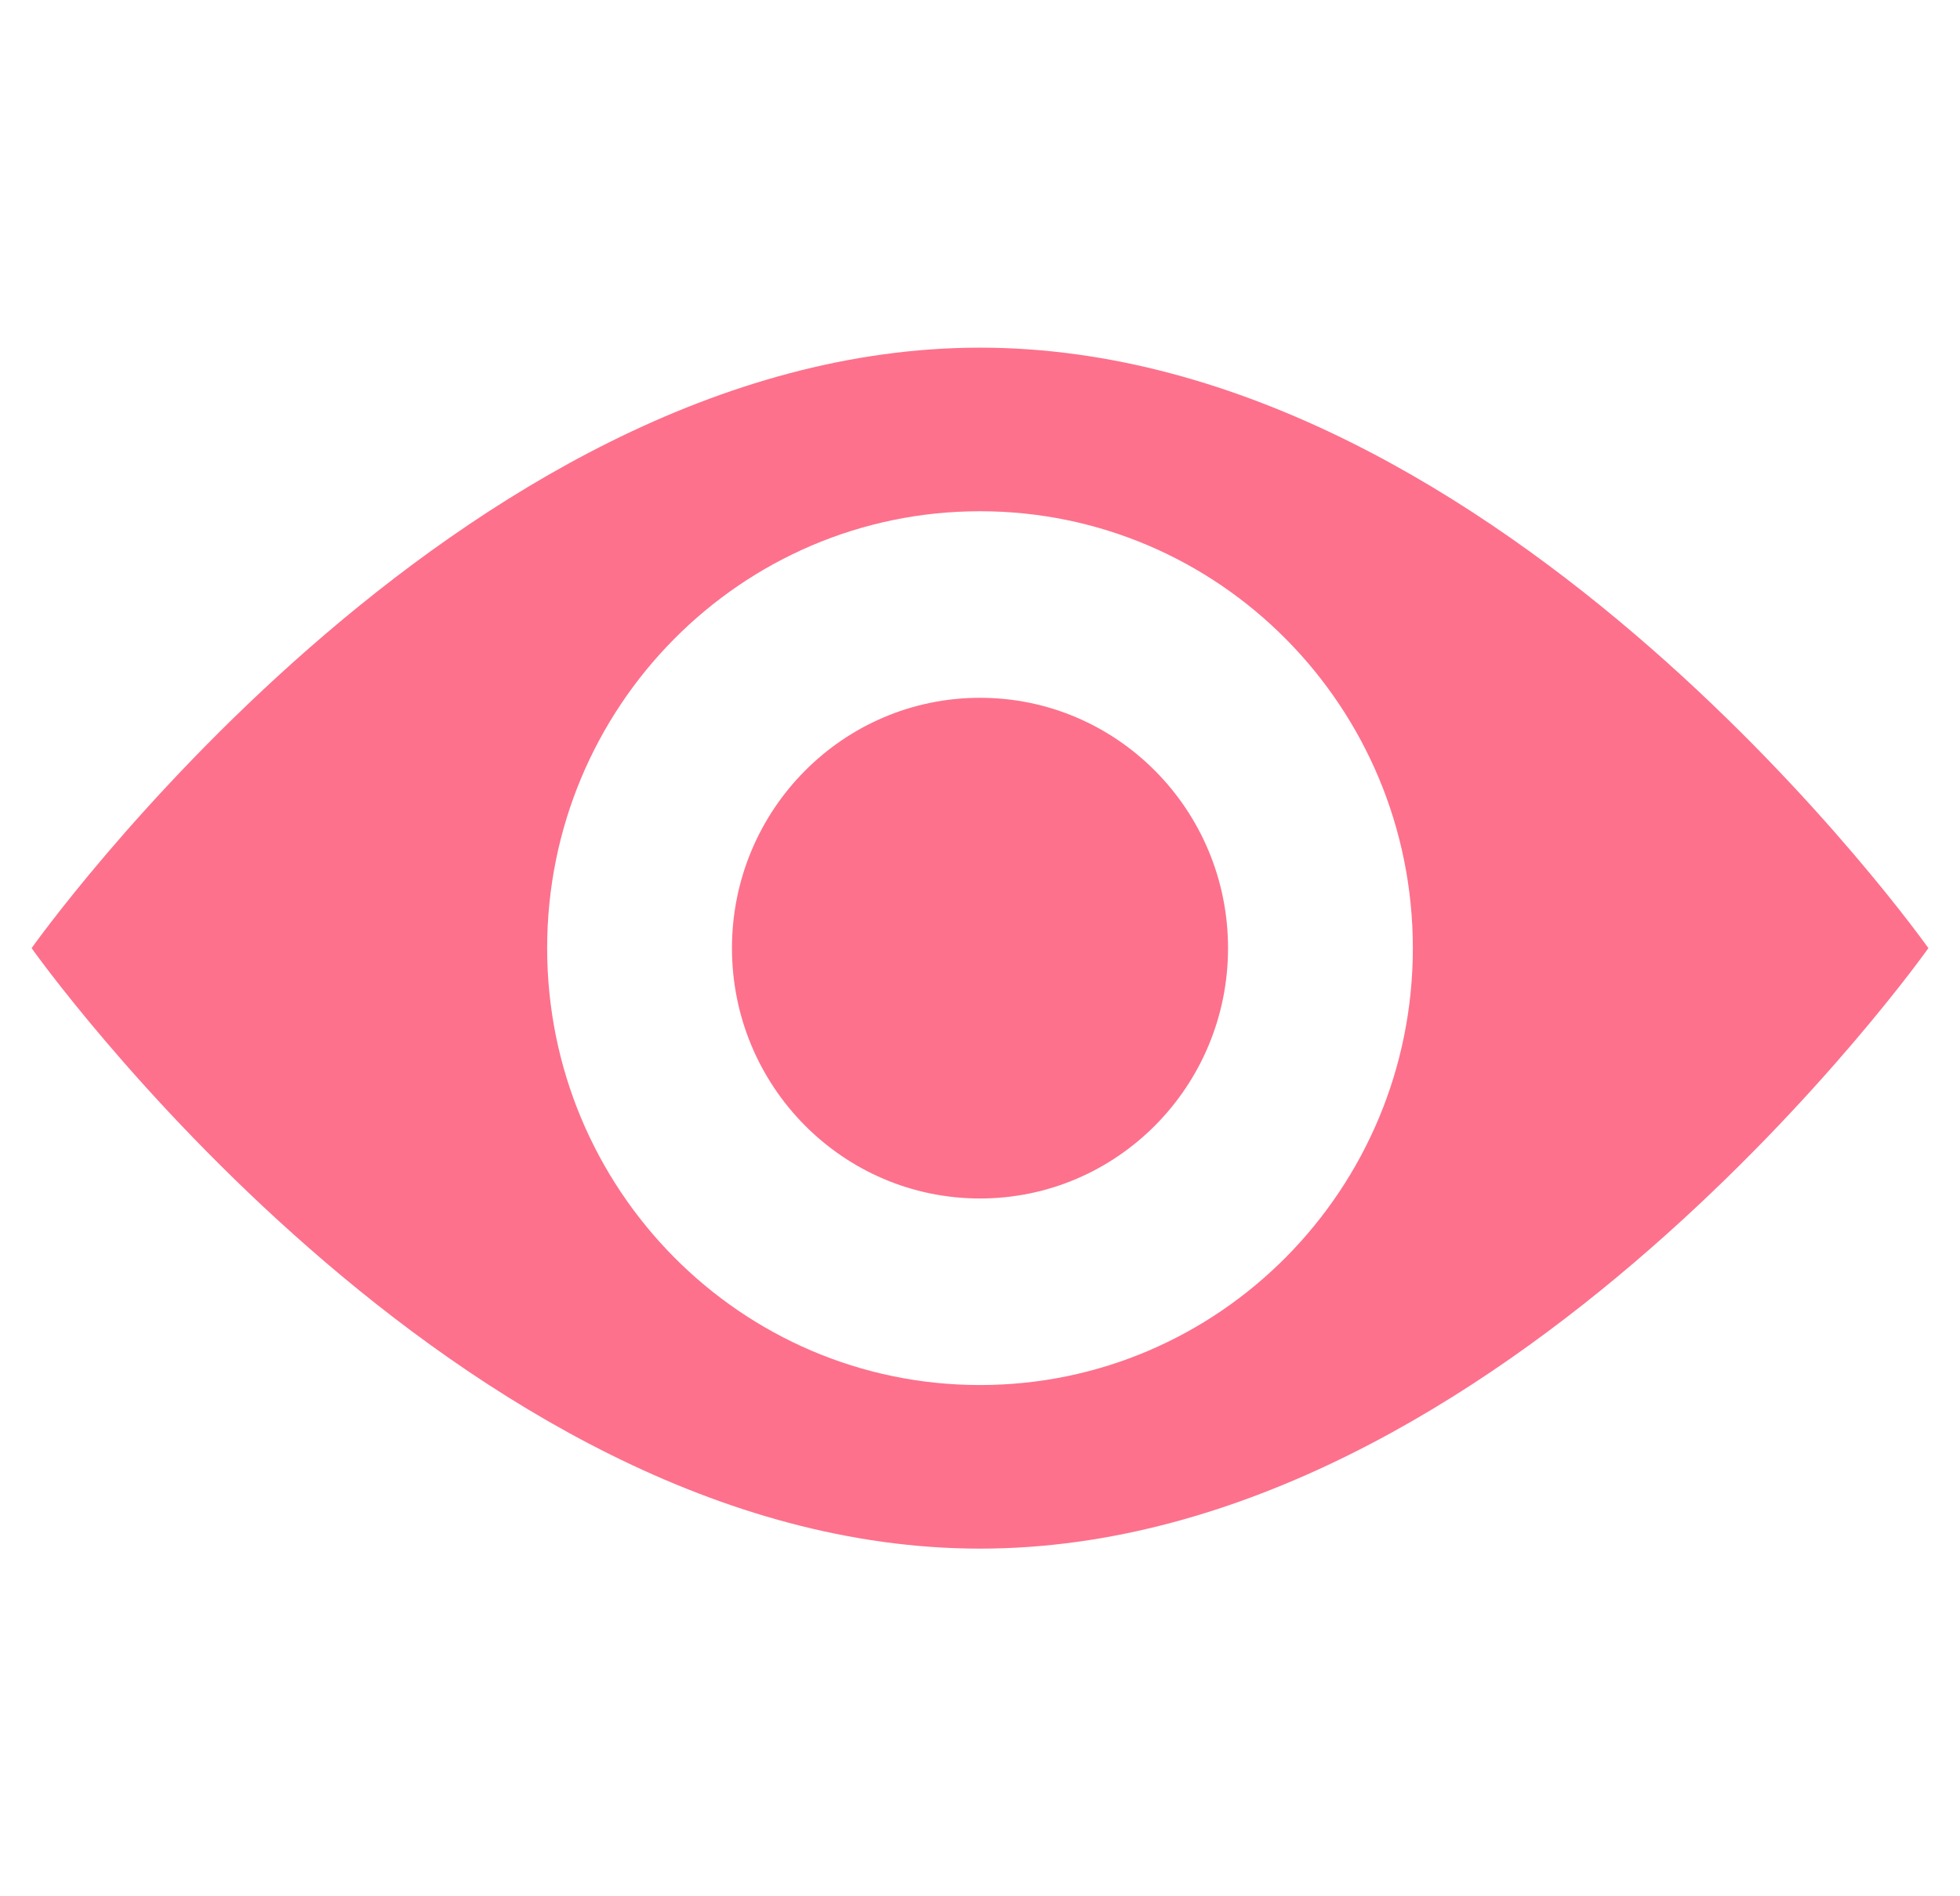 <?xml version="1.0" encoding="UTF-8"?> <svg xmlns="http://www.w3.org/2000/svg" width="62" height="60" viewBox="0 0 62 60" fill="none"><path fill-rule="evenodd" clip-rule="evenodd" d="M61 30C61 30 47.569 49 31 49C14.431 49 1 30 1 30C1 30 14.431 11 31 11C47.569 11 61 30 61 30ZM44.692 30C44.692 37.635 38.562 43.824 31 43.824C23.438 43.824 17.308 37.635 17.308 30C17.308 22.365 23.438 16.176 31 16.176C38.562 16.176 44.692 22.365 44.692 30ZM31 37.921C35.333 37.921 38.846 34.375 38.846 30C38.846 25.625 35.333 22.079 31 22.079C26.667 22.079 23.154 25.625 23.154 30C23.154 34.375 26.667 37.921 31 37.921Z" fill="#FD718C"></path></svg> 